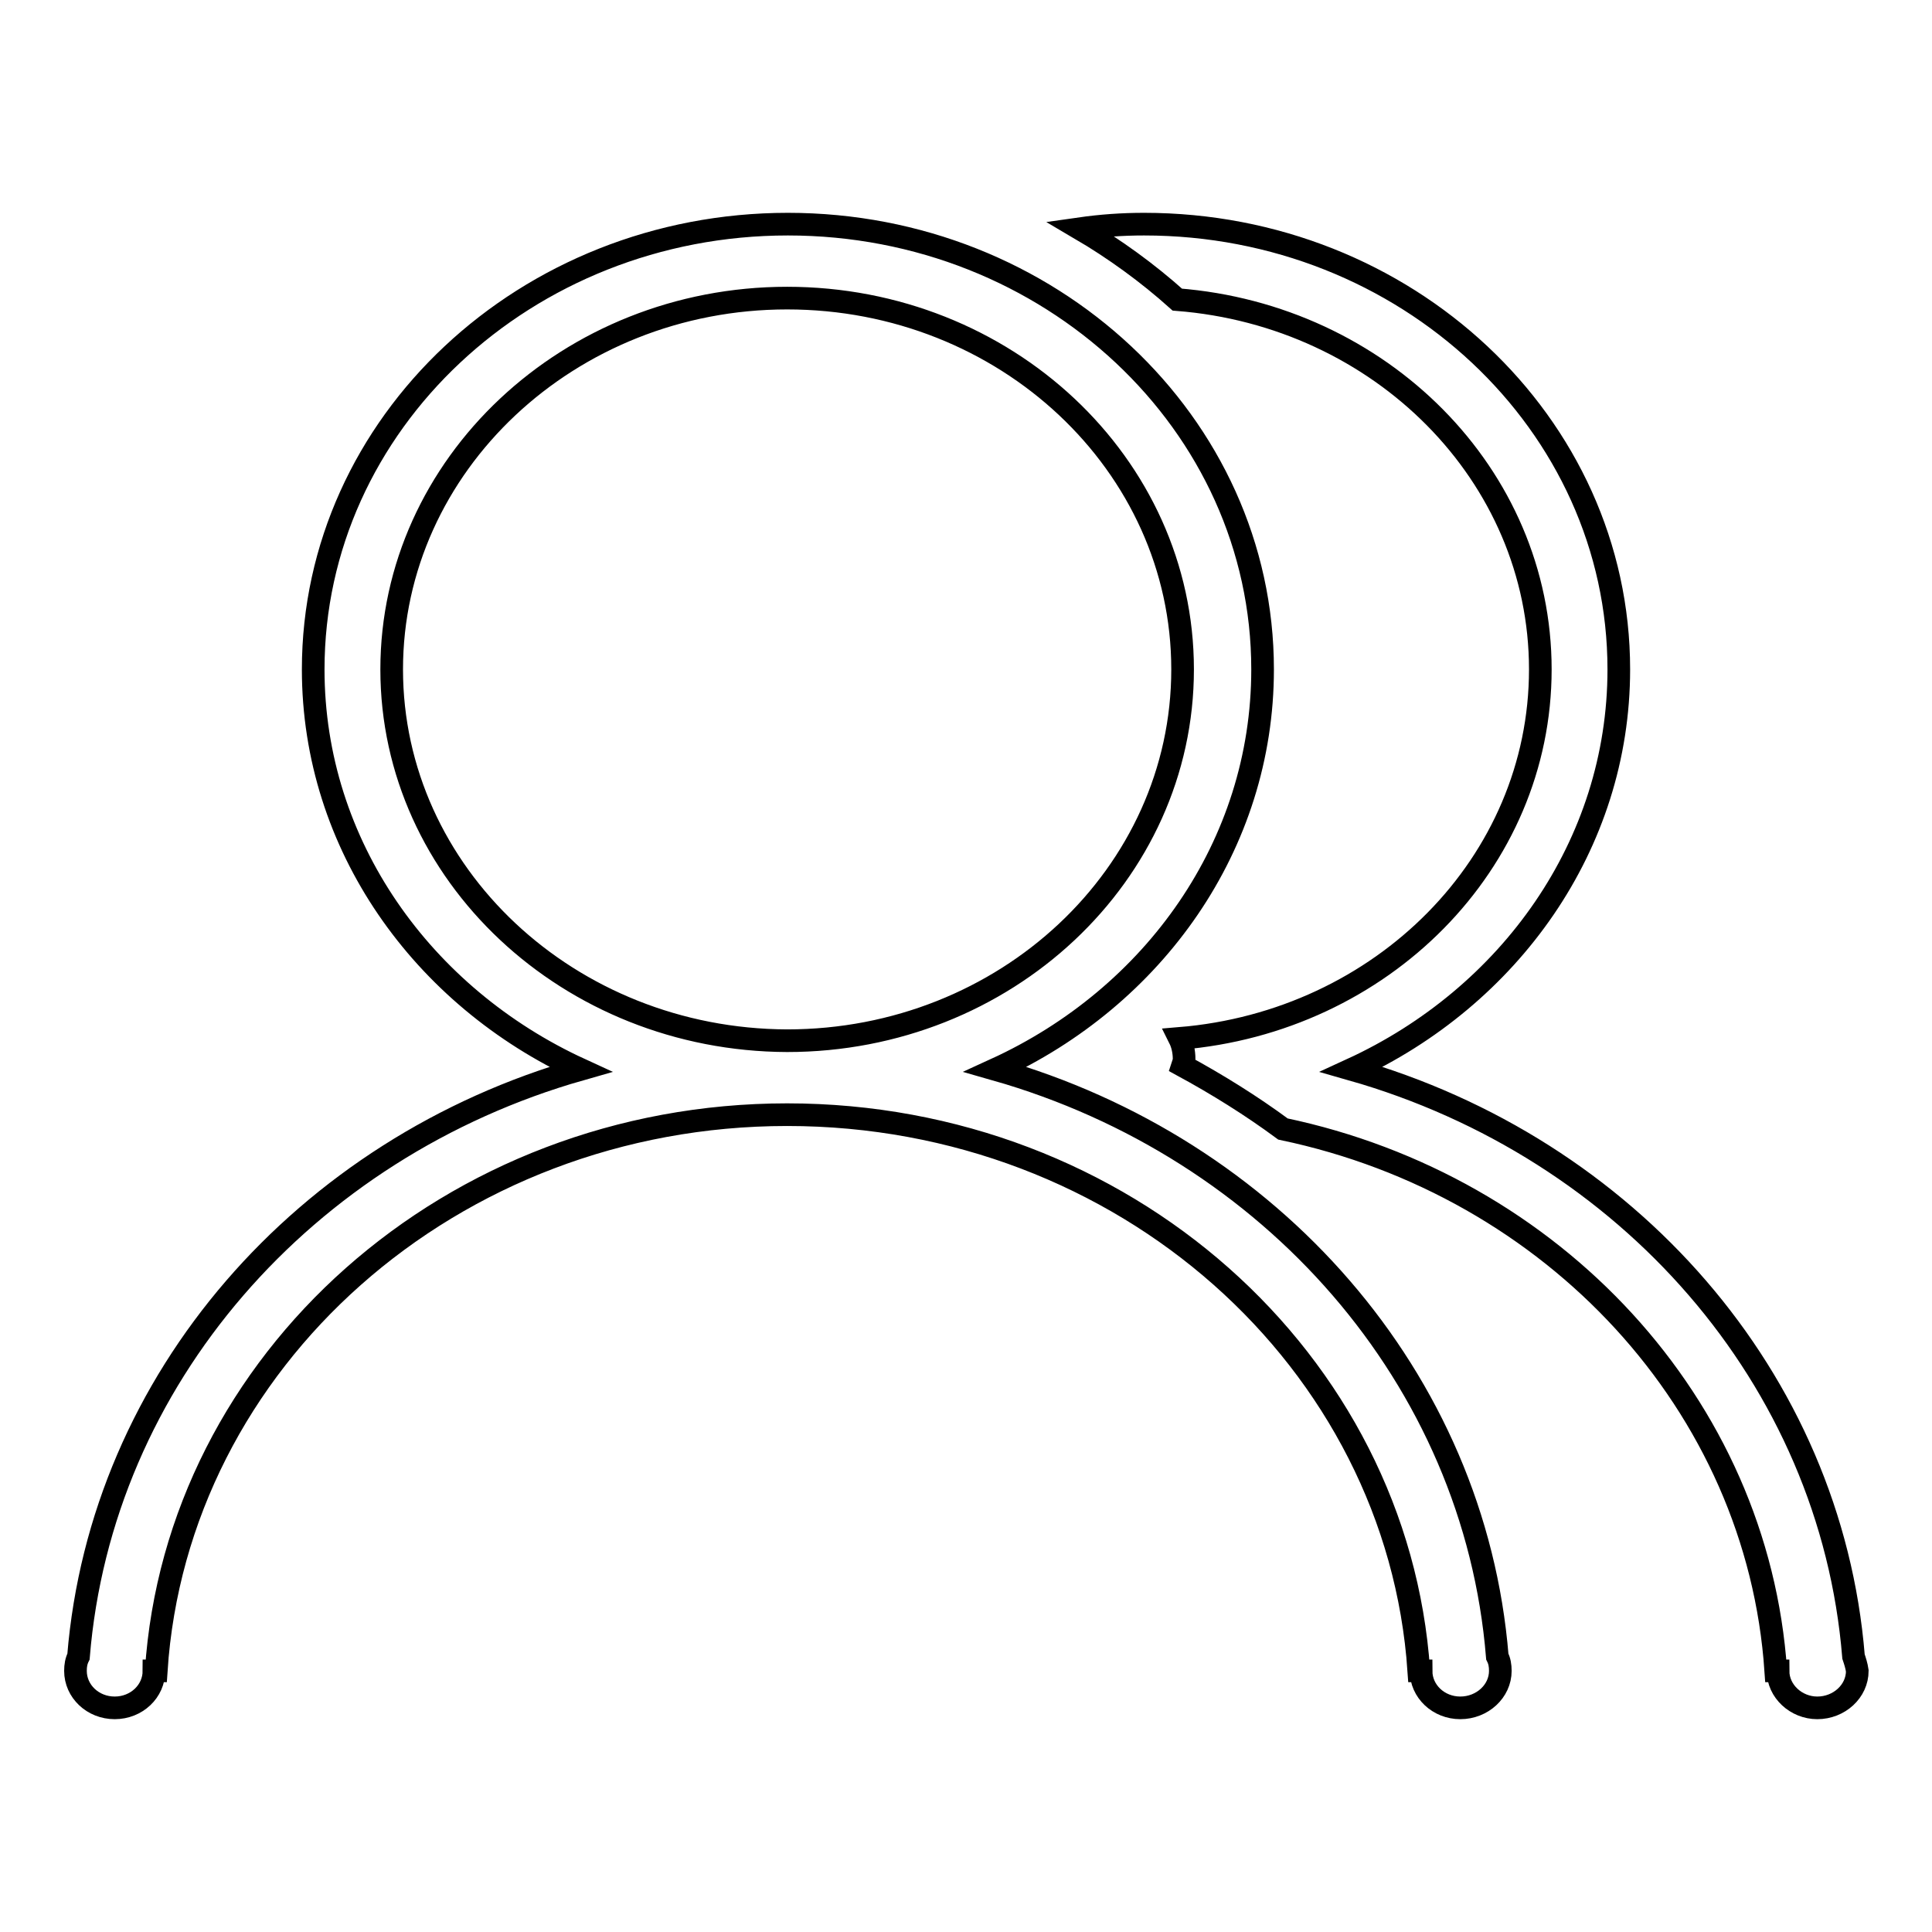 <?xml version="1.0" encoding="utf-8"?>
<!-- Svg Vector Icons : http://www.onlinewebfonts.com/icon -->
<!DOCTYPE svg PUBLIC "-//W3C//DTD SVG 1.1//EN" "http://www.w3.org/Graphics/SVG/1.1/DTD/svg11.dtd">
<svg version="1.1" xmlns="http://www.w3.org/2000/svg" xmlns:xlink="http://www.w3.org/1999/xlink" x="0px" y="0px" viewBox="0 0 256 256" enable-background="new 0 0 256 256" xml:space="preserve">
<g><g><path stroke-width="3" fill-opacity="0" stroke="#000000"  d="M131.9,141.7c21-9.6,35.4-29.7,35.4-53c0-32.6-28.2-59-62.9-59s-62.9,26.4-62.9,59c0,23.3,14.5,43.4,35.4,53c-36.5,10.4-63.5,41-66.5,77.8c-0.3,0.6-0.4,1.2-0.4,1.9c0,2.7,2.3,4.9,5.2,4.9c2.9,0,5.2-2.2,5.2-4.9h0.3c2.7-41.1,39.1-73.7,83.6-73.7c44.6,0,80.9,32.6,83.7,73.7h0.3c0,2.7,2.3,4.9,5.2,4.9c2.9,0,5.3-2.2,5.3-4.9c0-0.7-0.1-1.3-0.4-1.9C195.4,182.6,168.4,152.1,131.9,141.7L131.9,141.7L131.9,141.7z M51.9,88.7c0-27.1,23.5-49.2,52.4-49.2c28.9,0,52.4,22,52.4,49.2c0,27.2-23.5,49.2-52.4,49.2C75.4,137.8,51.9,115.8,51.9,88.7L51.9,88.7L51.9,88.7z M245.6,219.5c-3-36.9-30-67.4-66.5-77.8c20.9-9.6,35.4-29.7,35.4-53c0-32.6-28.2-59-62.9-59c-2.9,0-5.7,0.2-8.5,0.6c4.6,2.7,9,5.9,12.9,9.4c26.9,2.1,48.1,23.2,48.1,49c0,25.7-21,46.7-47.8,48.9c0.4,0.8,0.6,1.8,0.6,2.7c0,0.3-0.1,0.6-0.2,0.9c4.6,2.5,9.1,5.3,13.3,8.4c35.8,7.5,62.9,36.5,65.3,71.8h0.3c0,2.7,2.4,4.9,5.2,4.9c2.9,0,5.3-2.2,5.3-4.9C246,220.7,245.8,220.1,245.6,219.5L245.6,219.5L245.6,219.5z"/></g></g>
</svg>